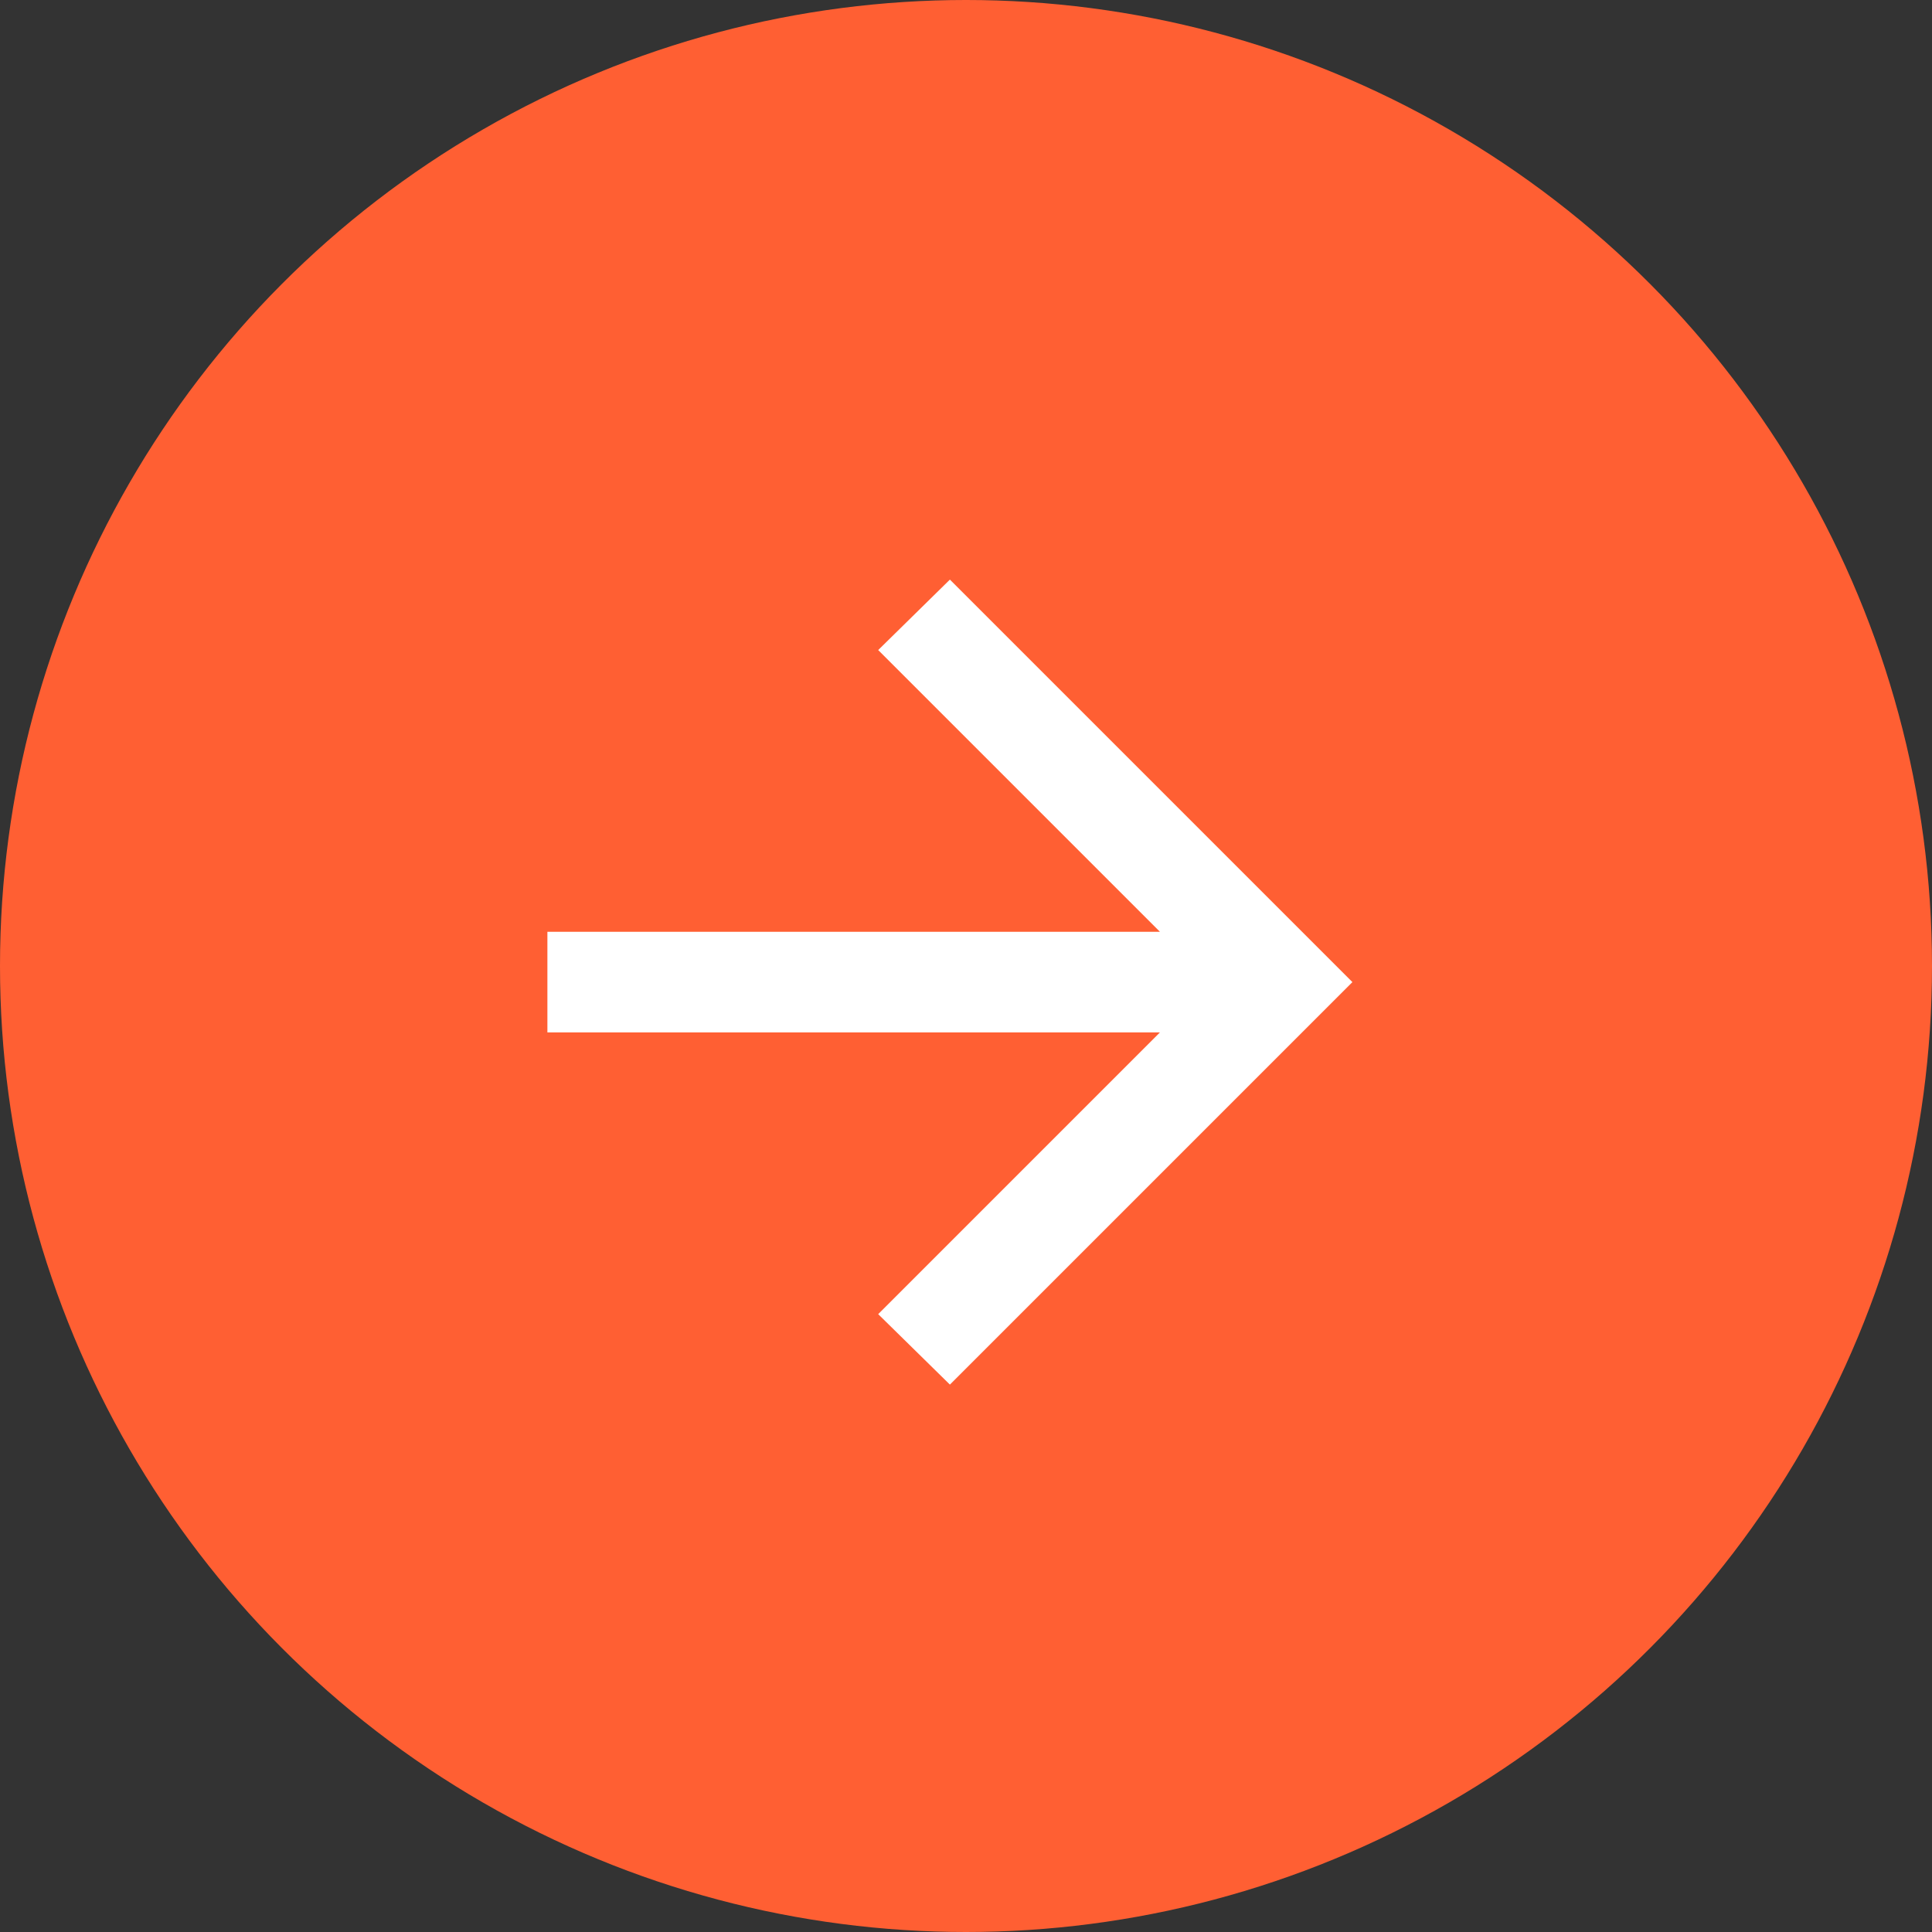 <?xml version="1.0" encoding="UTF-8"?> <svg xmlns="http://www.w3.org/2000/svg" width="60" height="60" viewBox="0 0 60 60" fill="none"><rect x="0" y="0" width="60" height="60" fill="#333333" stroke="none"/> <circle cx="30" cy="30" r="30" fill="#FF5F33"></circle> <path d="M29.5 18L42 30.5L29.5 43L27.273 40.812L36.023 32.062H17V28.938H36.023L27.273 20.188L29.5 18Z" fill="white"></path> </svg> 